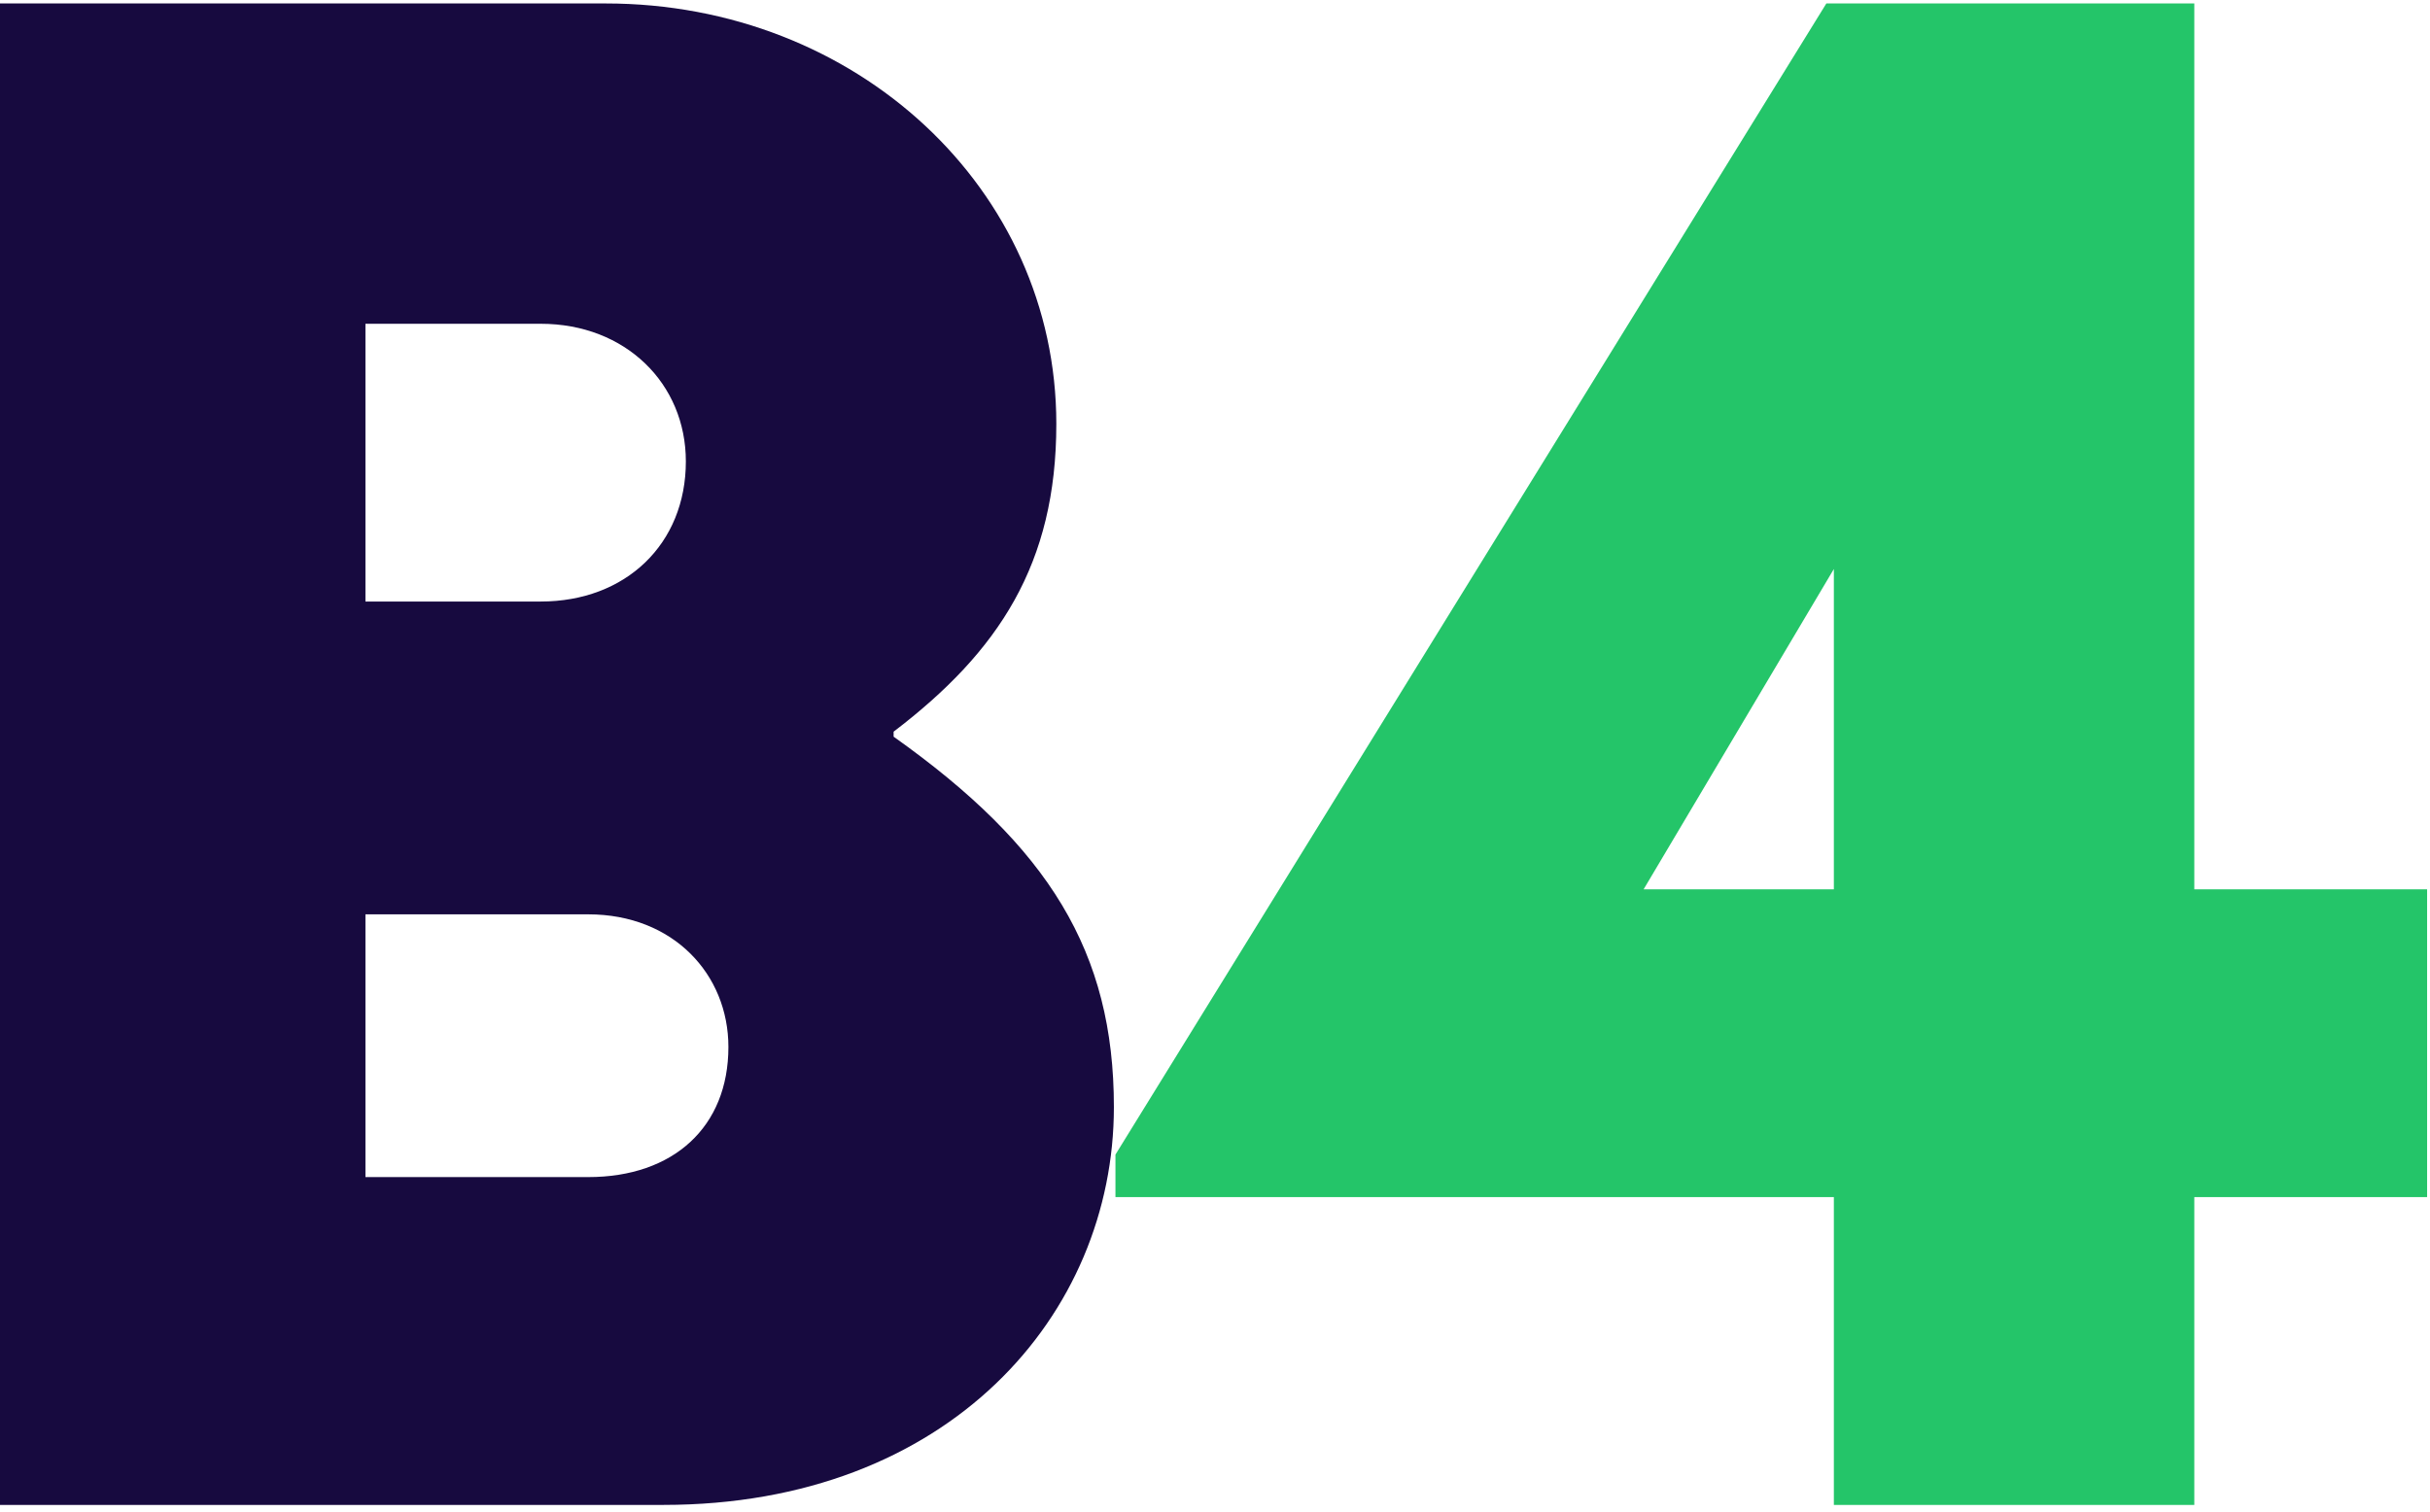 <svg width="151" height="94" viewBox="0 0 151 94" fill="none" xmlns="http://www.w3.org/2000/svg">
<path d="M69.314 74.41V71.766L113.489 0.215H136.354V55.278H150.82V74.41H136.354V93.542H113.956V74.41H69.314ZM102.134 55.278H113.956V35.368L102.134 55.278Z" fill="#24C569"/>
<path d="M0 93.542V0.215H37.642C53.196 0.215 65.64 11.726 65.64 26.347C65.64 35.057 62.062 40.501 55.529 45.479V45.79C65.173 52.634 69.217 59.166 69.217 68.81C69.217 81.72 58.951 93.542 41.219 93.542H0ZM22.709 37.39H33.598C38.886 37.39 42.619 33.813 42.619 28.68C42.619 23.858 38.886 20.125 33.598 20.125H22.709V37.39ZM22.709 73.165H36.553C41.841 73.165 45.263 70.055 45.263 65.077C45.263 60.566 41.841 56.833 36.553 56.833H22.709V73.165Z" fill="#170A3F"/>
</svg>
